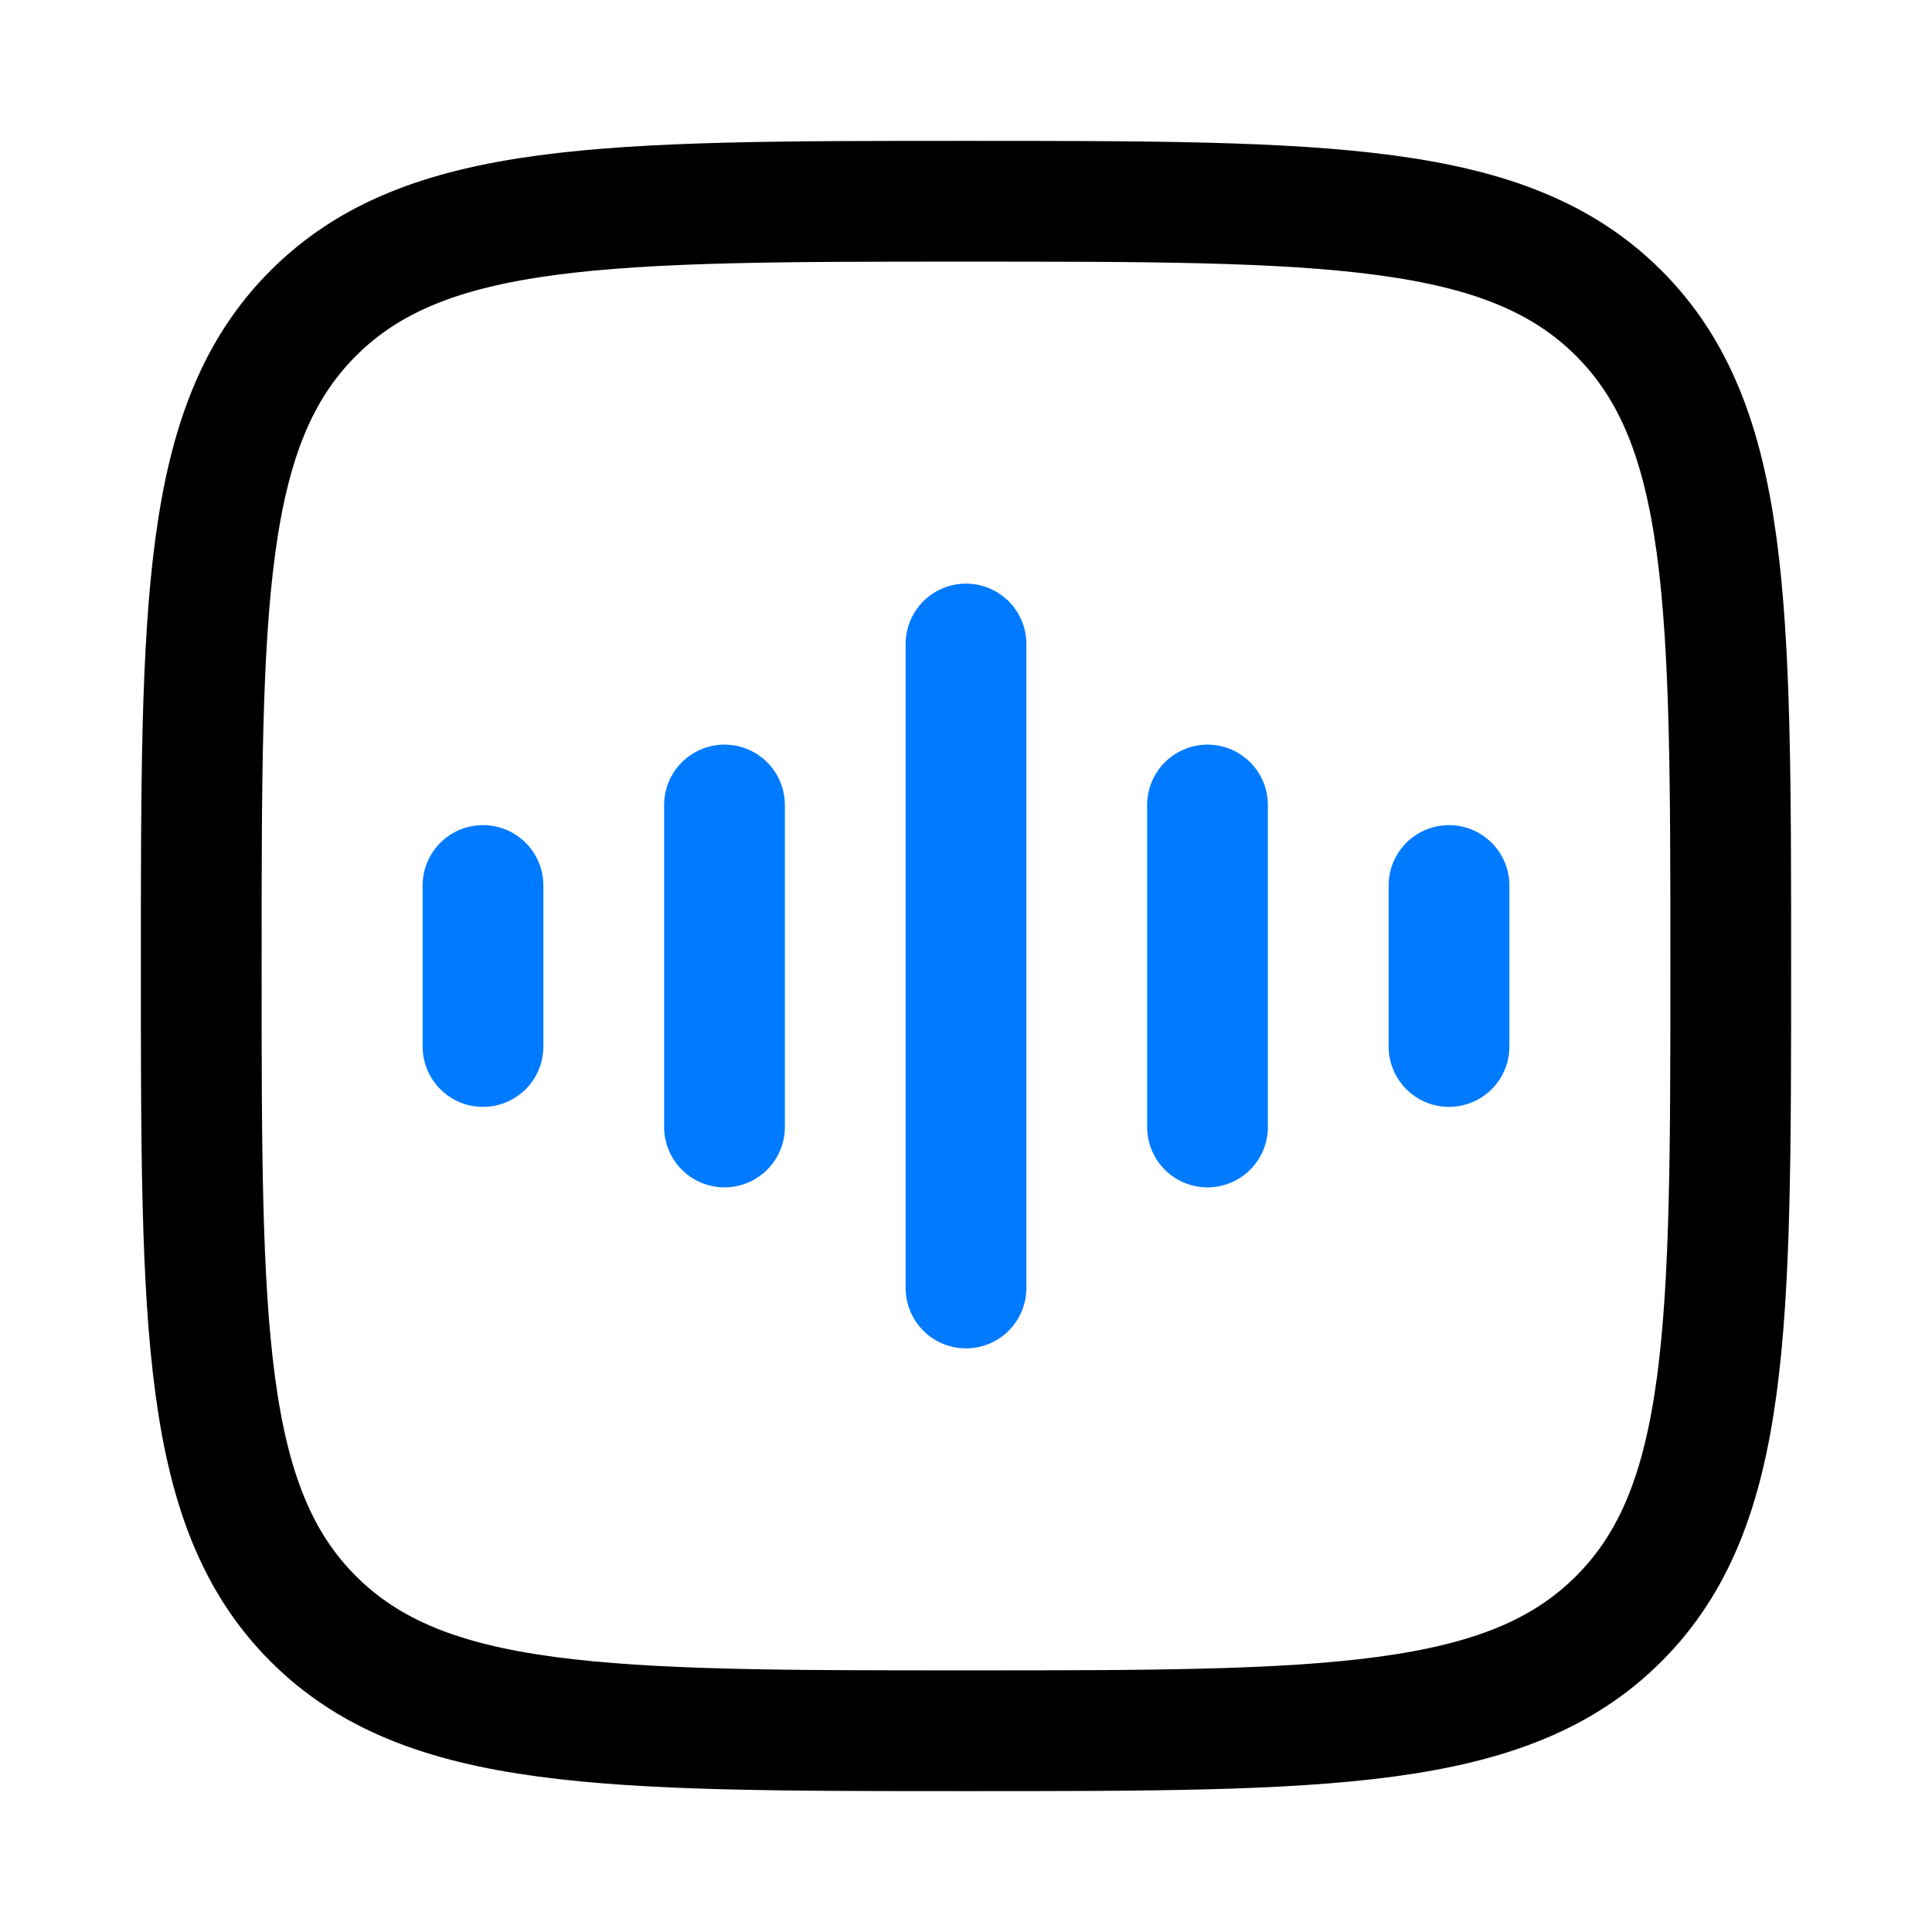 <svg width="48" height="48" viewBox="0 0 48 48" fill="none" xmlns="http://www.w3.org/2000/svg">
<path d="M5 24C5 15.043 5 10.565 7.782 7.782C10.565 5 15.043 5 24 5C32.957 5 37.435 5 40.218 7.782C43 10.565 43 15.043 43 24C43 32.957 43 37.435 40.218 40.218C37.435 43 32.957 43 24 43C15.043 43 10.565 43 7.782 40.218C5 37.435 5 32.957 5 24Z" stroke="black" stroke-width="3"/>
<path d="M24 16V32" stroke="#007AFF" stroke-width="3" stroke-linecap="round" stroke-linejoin="round"/>
<path d="M18 20V28" stroke="#007AFF" stroke-width="3" stroke-linecap="round" stroke-linejoin="round"/>
<path d="M12 22V26" stroke="#007AFF" stroke-width="3" stroke-linecap="round" stroke-linejoin="round"/>
<path d="M30 20V28" stroke="#007AFF" stroke-width="3" stroke-linecap="round" stroke-linejoin="round"/>
<path d="M36 22V26" stroke="#007AFF" stroke-width="3" stroke-linecap="round" stroke-linejoin="round"/>
</svg>
